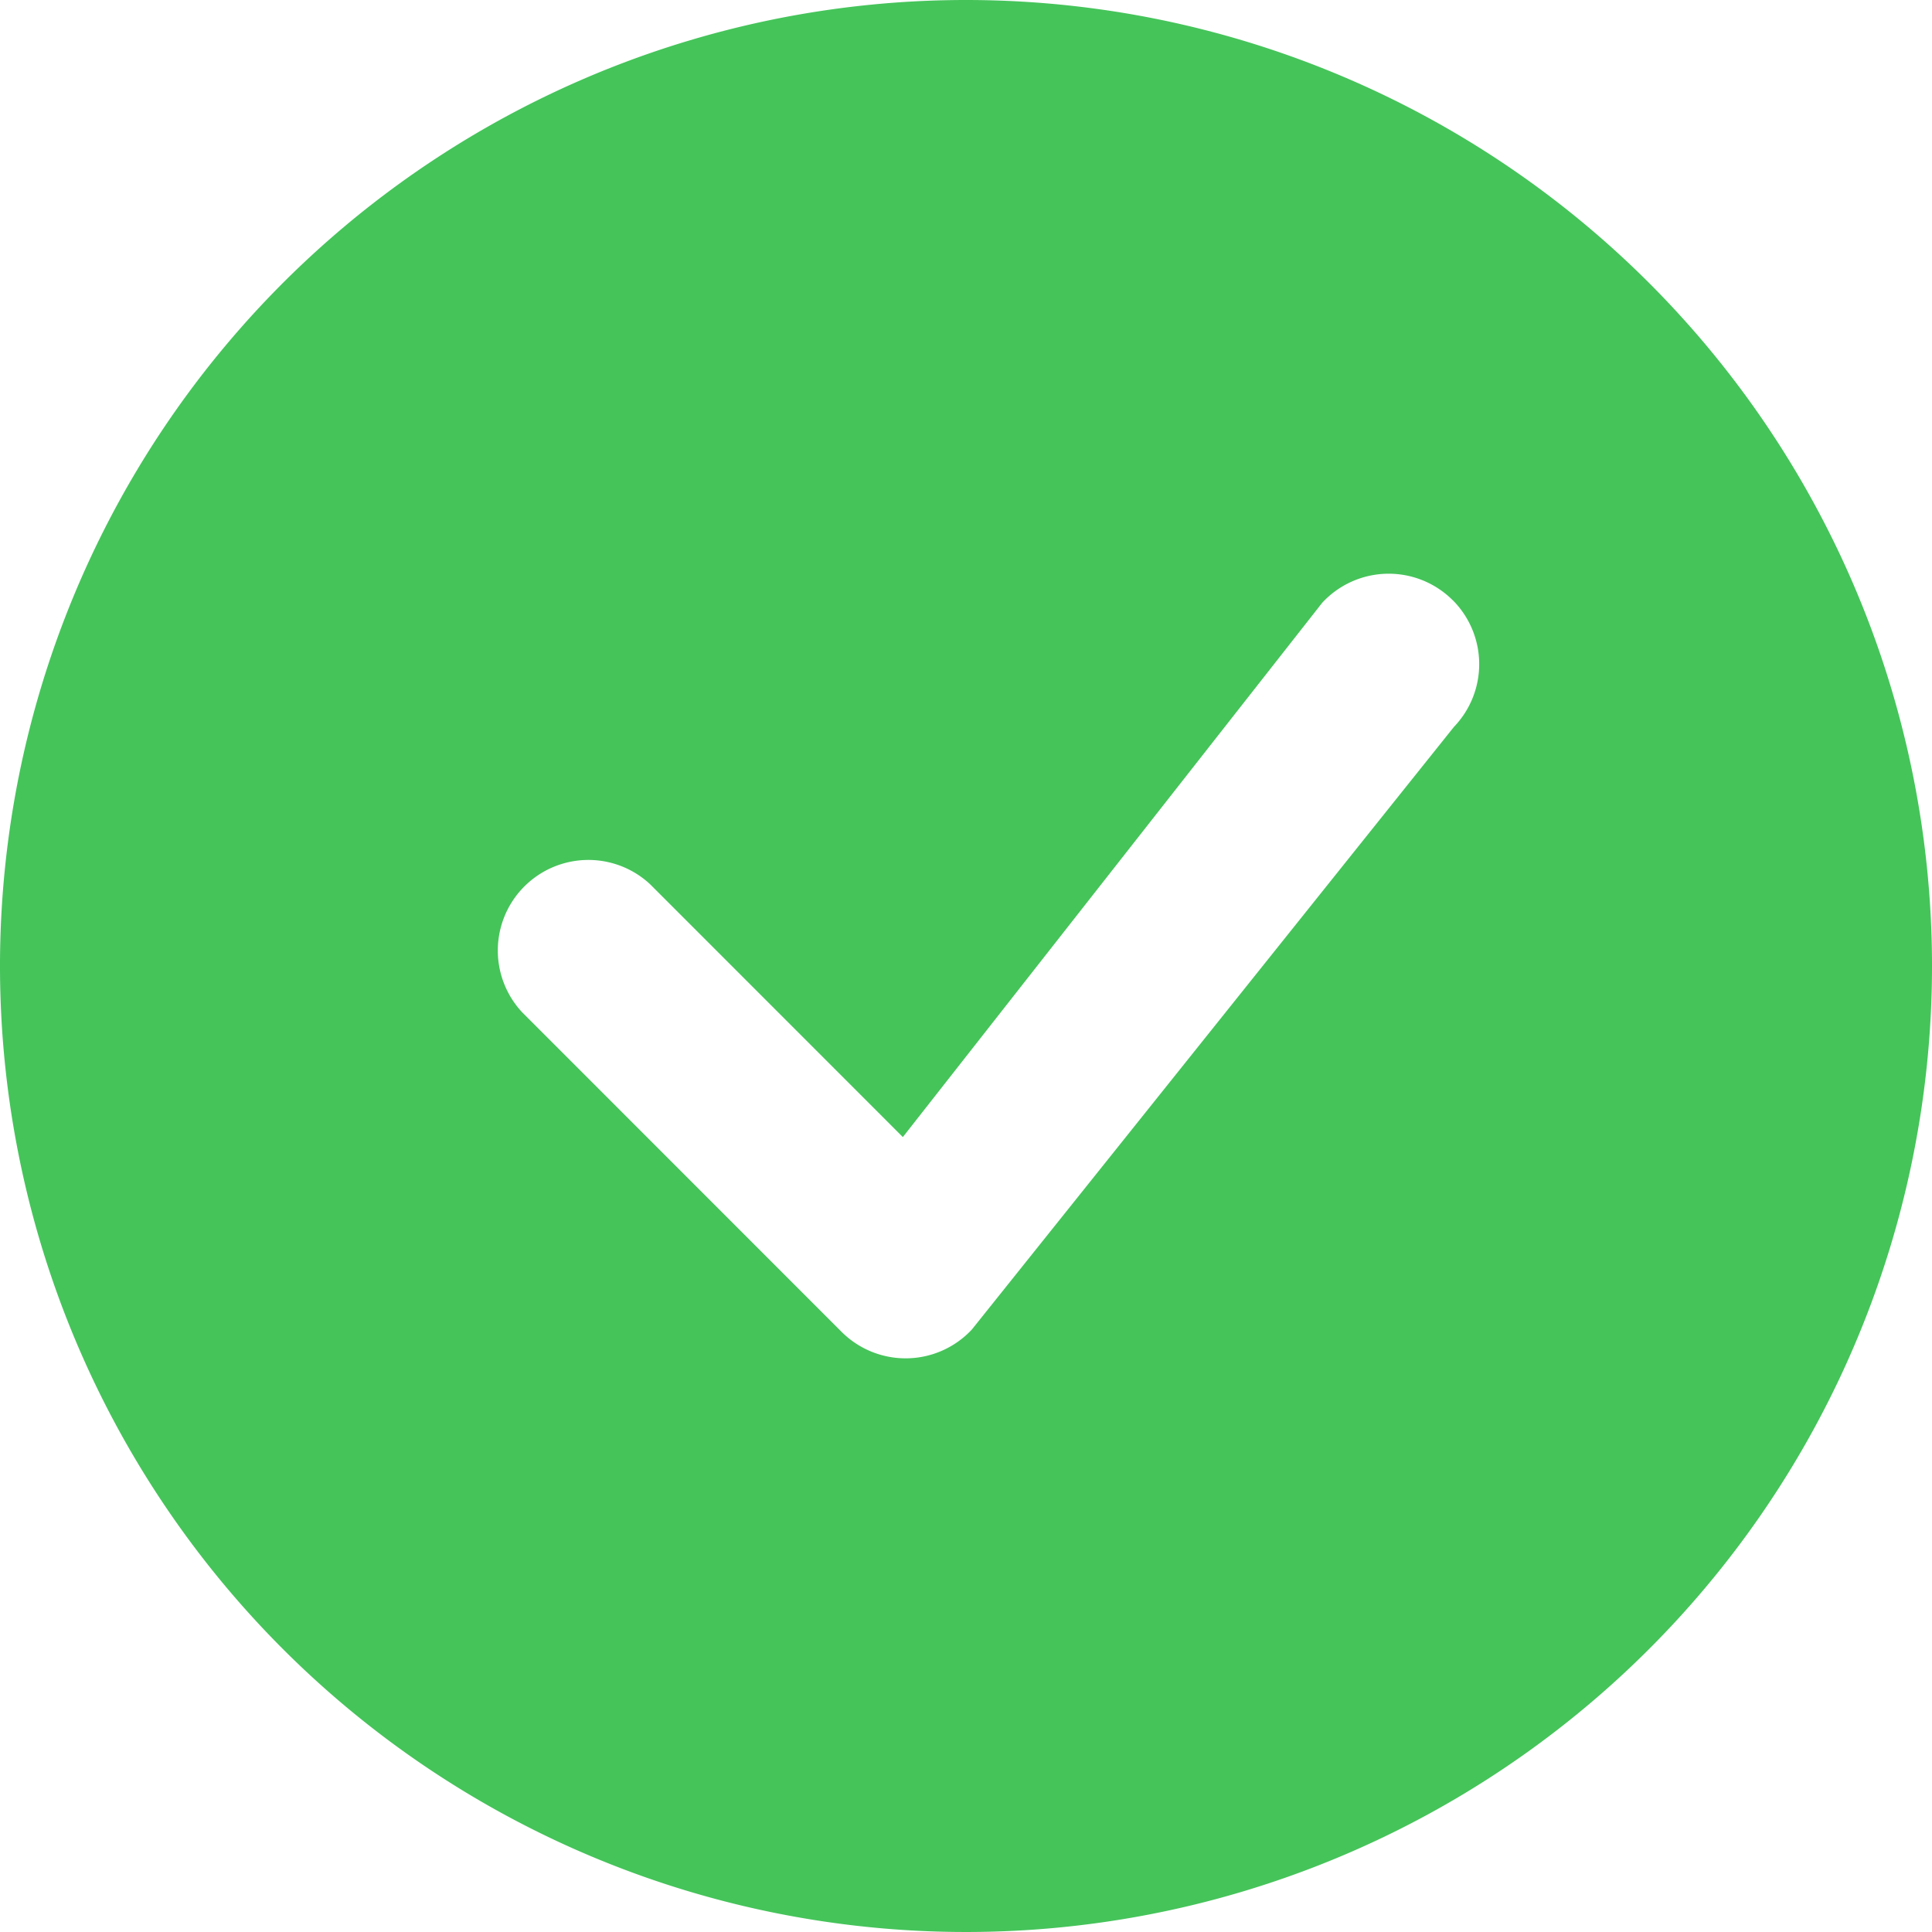 <?xml version="1.0" encoding="UTF-8"?> <svg xmlns="http://www.w3.org/2000/svg" id="check-circle-fill" width="192" height="192" viewBox="0 0 192 192"><g id="Group_3" data-name="Group 3"><path id="Path_8" data-name="Path 8" d="M192,96A96,96,0,1,1,96,0a96,96,0,0,1,96,96ZM144.36,59.64a9,9,0,0,0-12.96.264L89.724,113,64.608,87.876a9,9,0,0,0-12.72,12.72L83.64,132.36a9,9,0,0,0,12.948-.24l47.9-59.88a9,9,0,0,0-.12-12.6Z" fill="#45c45a"></path></g></svg> 